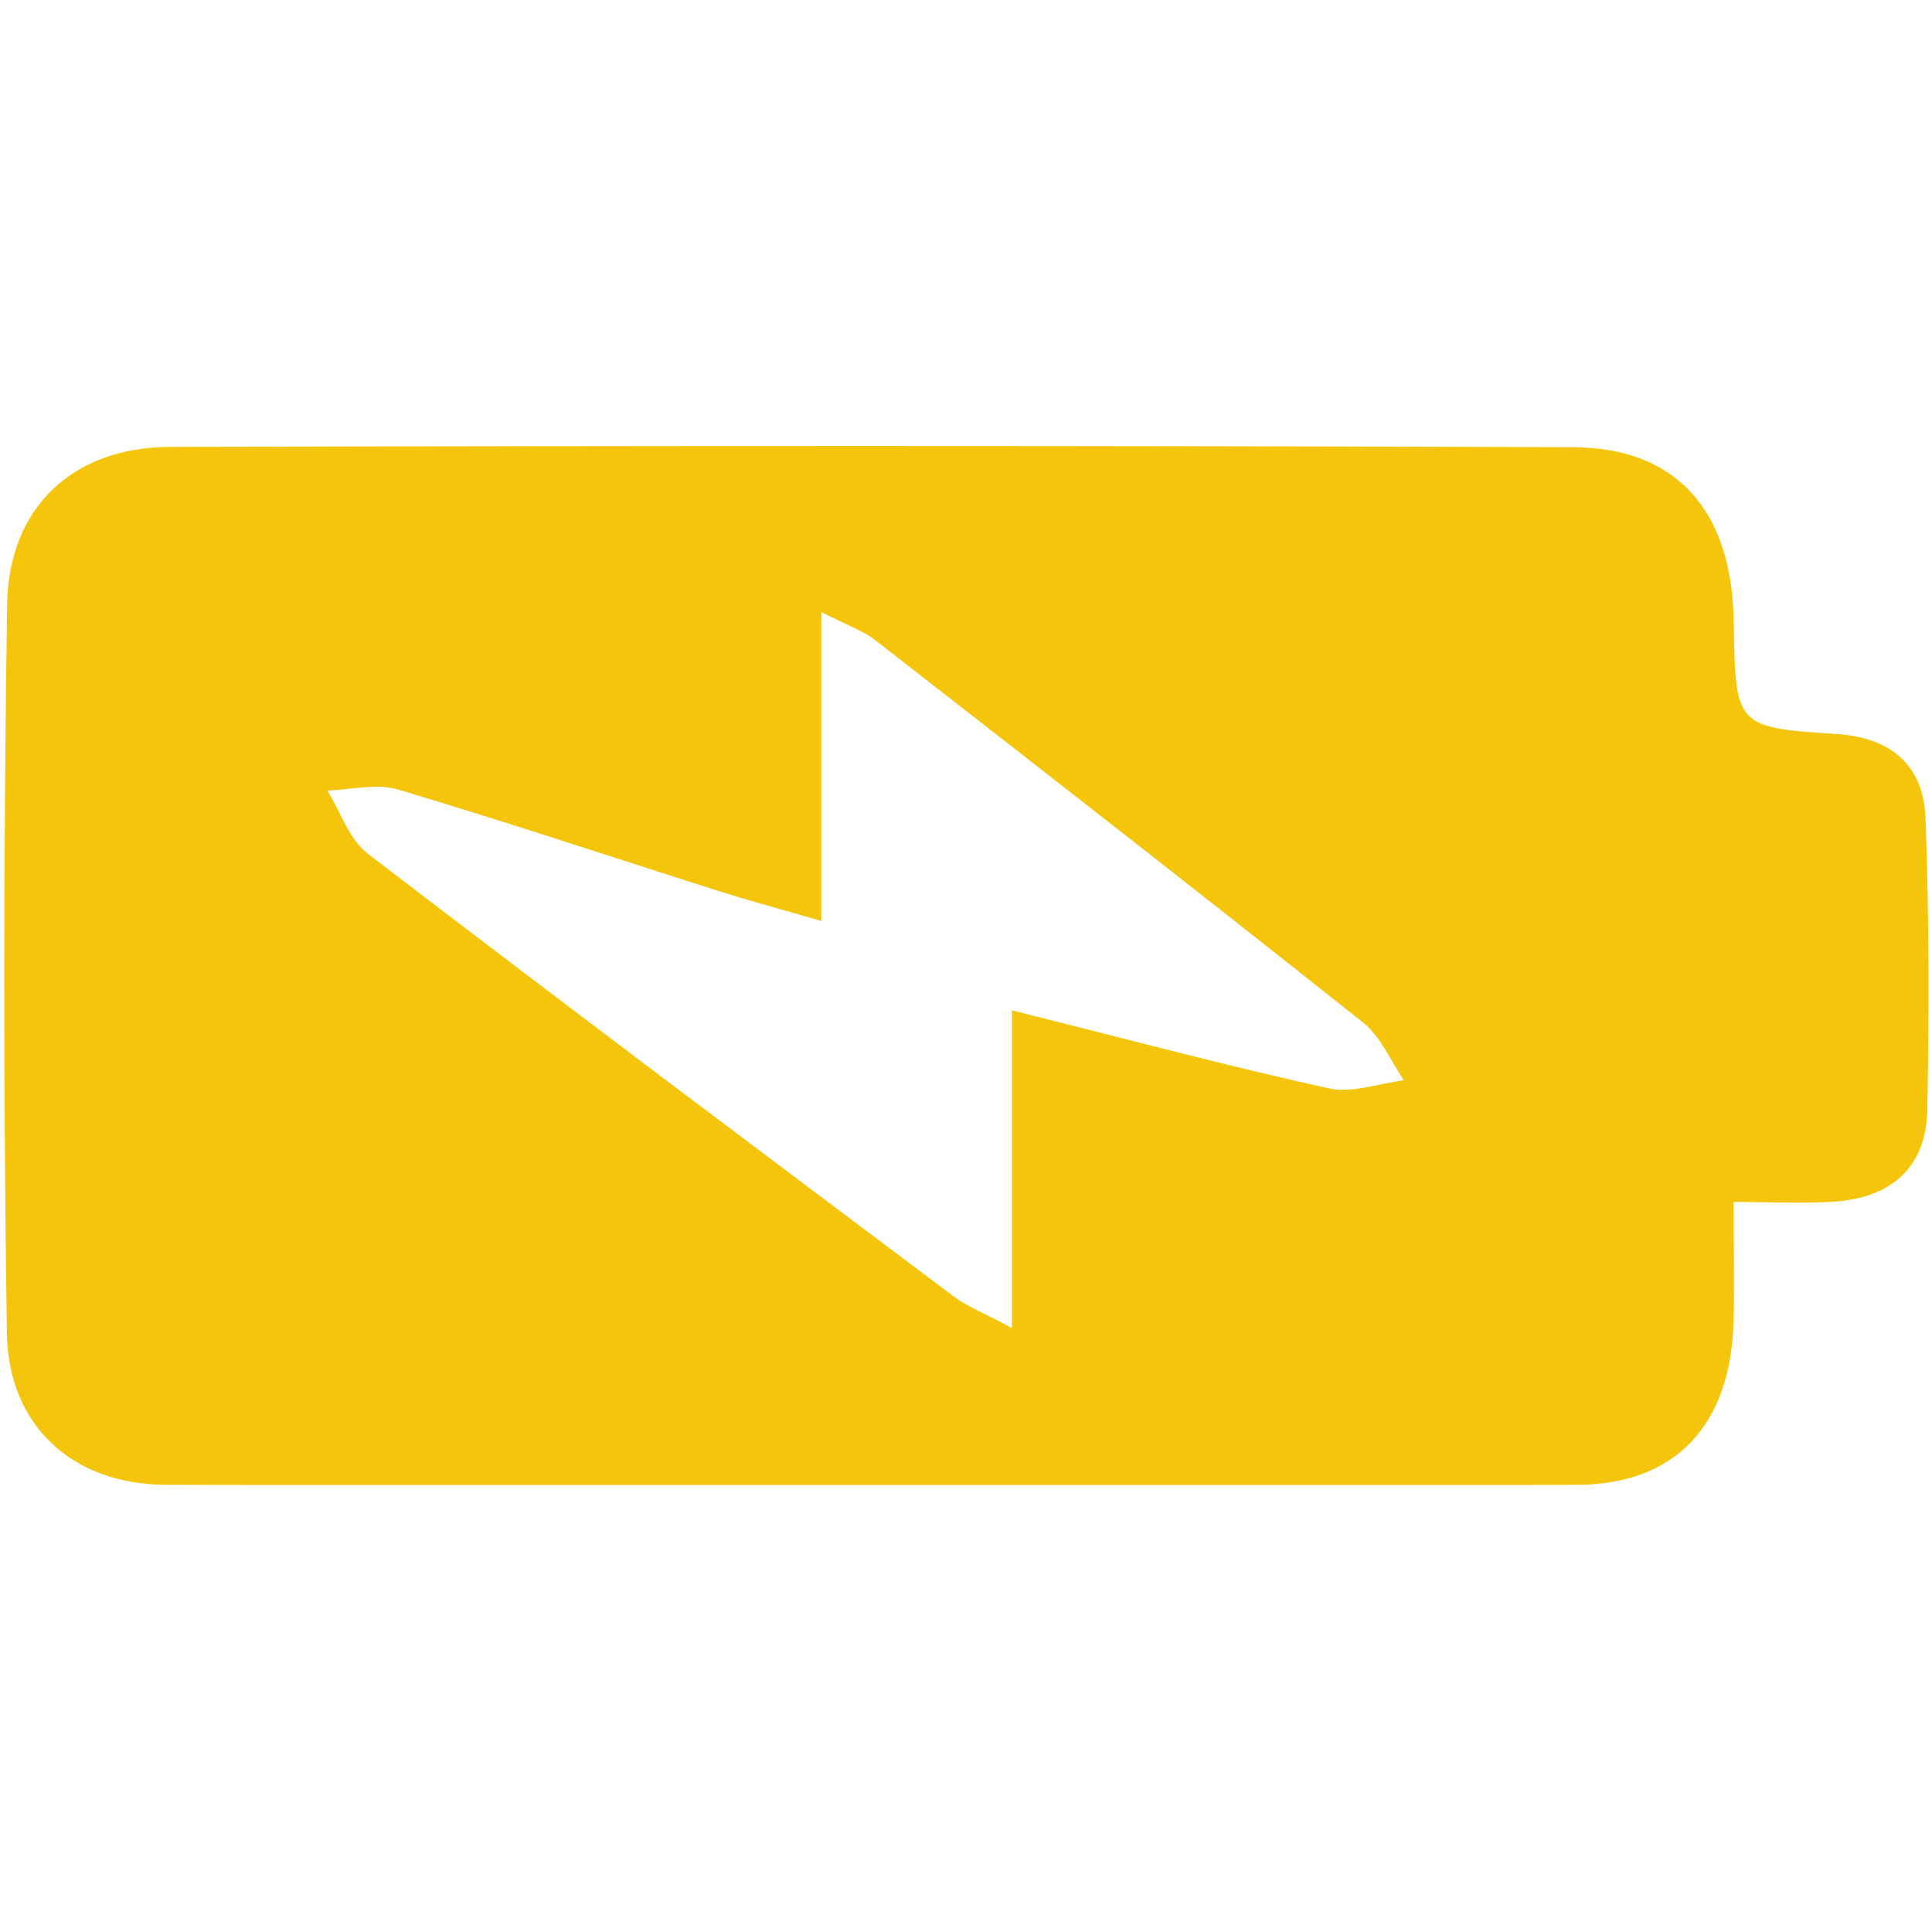 <svg version="1.0" preserveAspectRatio="xMidYMid meet" height="500" viewBox="0 0 375 375" zoomAndPan="magnify" width="500" xmlns:xlink="http://www.w3.org/1999/xlink" xmlns="http://www.w3.org/2000/svg"><defs><clipPath id="10cfe750c0"><path clip-rule="nonzero" d="M 0 86.484 L 375 86.484 L 375 288.234 L 0 288.234 Z M 0 86.484"></path></clipPath></defs><g clip-path="url(#10cfe750c0)"><path fill-rule="nonzero" fill-opacity="1" d="M 336.492 233.305 C 336.492 242.398 336.703 249.703 336.457 257 C 335.789 276.609 325.238 288.148 306.078 288.203 C 214.77 288.48 123.461 288.434 32.164 288.195 C 14.168 288.148 1.602 276.793 1.336 258.742 C 0.629 211.617 0.684 164.457 1.383 117.328 C 1.668 98.465 14.18 86.805 32.934 86.75 C 123.746 86.504 214.551 86.477 305.363 86.805 C 325.539 86.887 336.184 99.281 336.512 120.586 C 336.824 140.941 336.812 141.207 356.367 142.465 C 367.137 143.152 373.363 148.559 373.746 158.898 C 374.441 177.727 374.434 196.602 374.086 215.449 C 373.883 226.707 366.965 232.488 356.02 233.242 C 350.207 233.637 344.359 233.305 336.492 233.305 Z M 159.406 178.754 C 151.457 176.445 145.426 174.832 139.477 172.945 C 118.723 166.363 98.07 159.441 77.207 153.234 C 73.035 151.996 68.105 153.309 63.531 153.445 C 66.105 157.59 67.766 162.926 71.387 165.703 C 109.117 194.613 147.141 223.129 185.145 251.664 C 187.629 253.535 190.664 254.691 196.41 257.762 C 196.41 235.809 196.41 216.512 196.41 196.105 C 218.566 201.652 238.129 206.887 257.891 211.25 C 262.426 212.25 267.617 210.289 272.512 209.691 C 269.906 205.914 268.027 201.223 264.59 198.492 C 233.203 173.547 201.578 148.91 169.926 124.289 C 167.453 122.363 164.301 121.309 159.406 118.789 C 159.406 139.457 159.406 158.031 159.406 178.754 Z M 159.406 178.754" fill="#f4c50a"></path></g></svg>